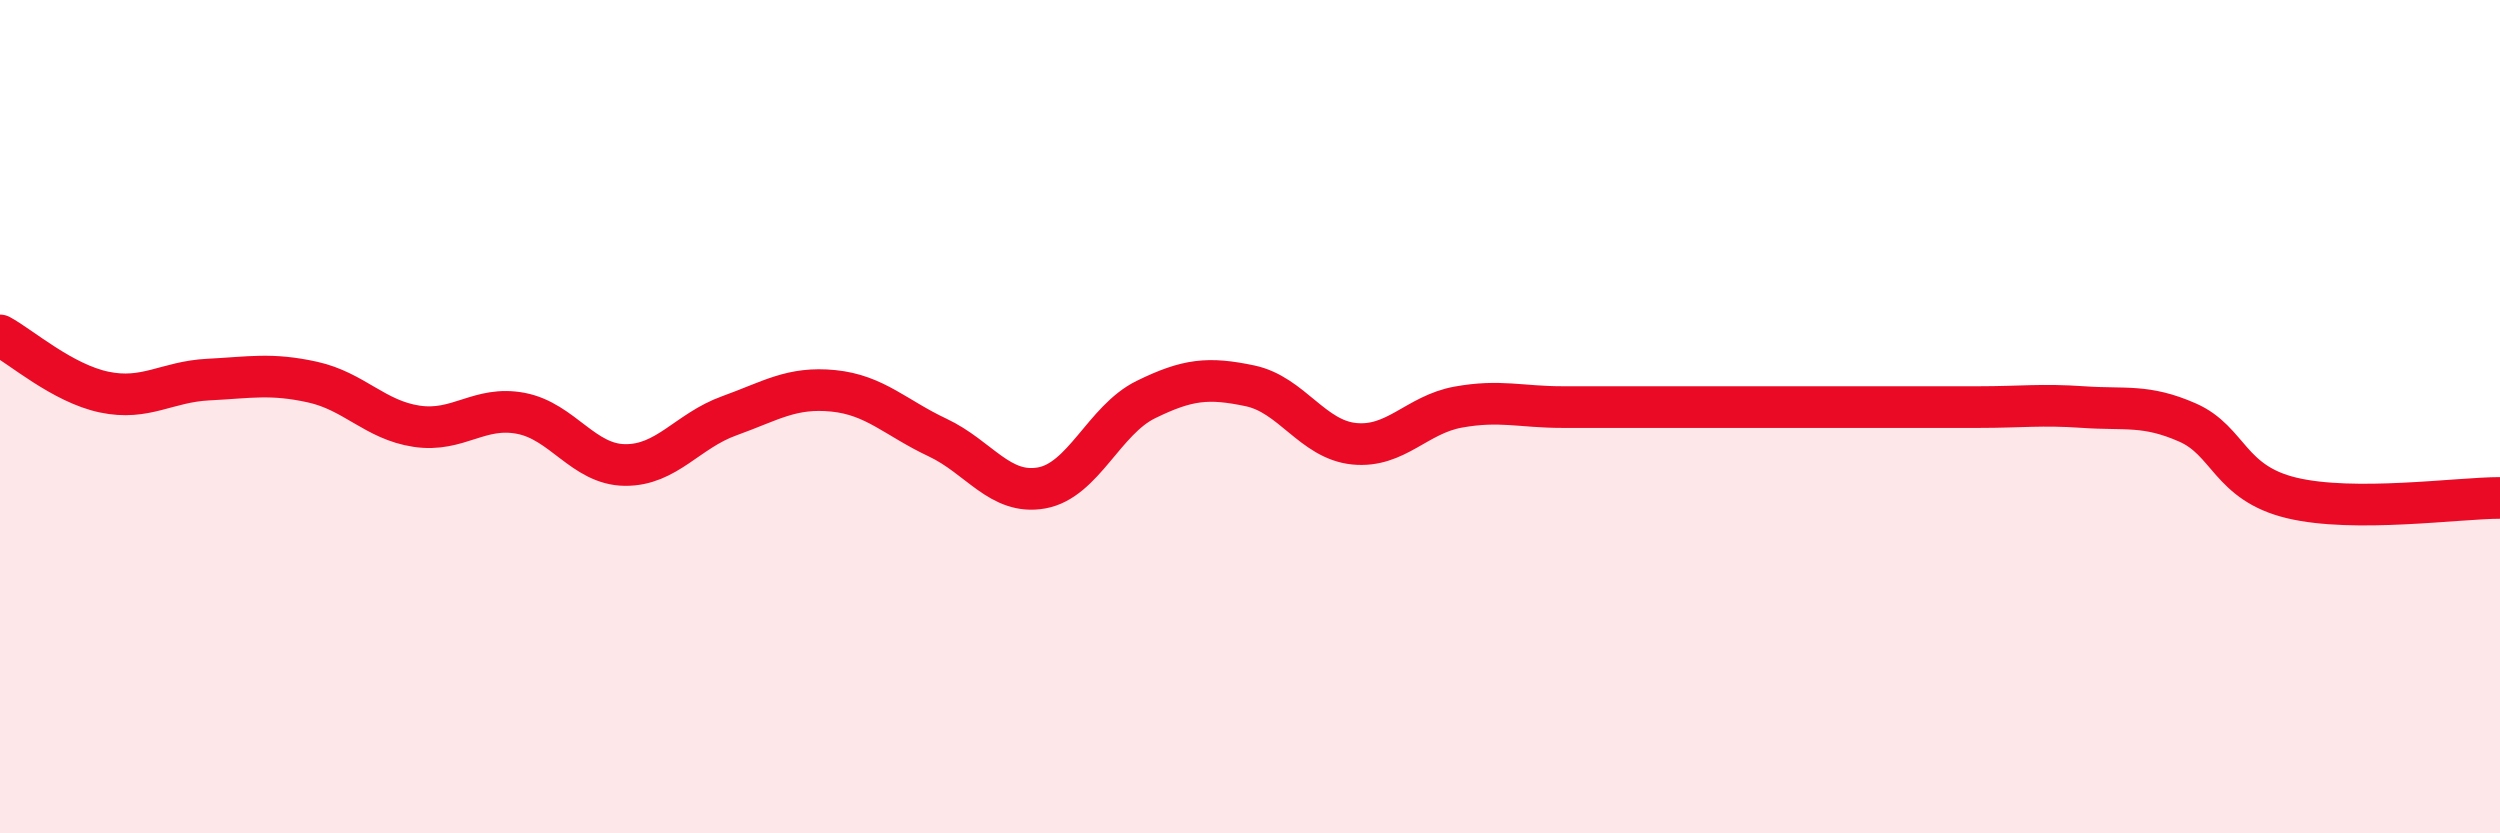 
    <svg width="60" height="20" viewBox="0 0 60 20" xmlns="http://www.w3.org/2000/svg">
      <path
        d="M 0,8.05 C 0.5,8.32 1.5,9.2 2.5,9.41 C 3.5,9.62 4,9.16 5,9.11 C 6,9.06 6.5,8.95 7.5,9.17 C 8.5,9.39 9,10.08 10,10.23 C 11,10.38 11.5,9.73 12.5,9.92 C 13.5,10.11 14,11.15 15,11.16 C 16,11.17 16.5,10.34 17.5,9.98 C 18.5,9.62 19,9.28 20,9.38 C 21,9.48 21.5,10.03 22.5,10.5 C 23.5,10.97 24,11.89 25,11.71 C 26,11.53 26.5,10.08 27.5,9.59 C 28.5,9.1 29,9.05 30,9.26 C 31,9.47 31.5,10.55 32.5,10.65 C 33.5,10.75 34,9.95 35,9.77 C 36,9.59 36.5,9.77 37.5,9.77 C 38.5,9.77 39,9.77 40,9.77 C 41,9.77 41.5,9.77 42.5,9.77 C 43.5,9.77 44,9.77 45,9.77 C 46,9.77 46.5,9.77 47.5,9.77 C 48.5,9.77 49,9.7 50,9.77 C 51,9.84 51.5,9.7 52.5,10.14 C 53.5,10.58 53.5,11.59 55,11.95 C 56.5,12.31 59,11.95 60,11.95L60 20L0 20Z"
        fill="#EB0A25"
        opacity="0.1"
        stroke-linecap="round"
        stroke-linejoin="round"
      />
      <path
        d="M 0,8.05 C 0.5,8.32 1.5,9.2 2.5,9.41 C 3.5,9.62 4,9.16 5,9.11 C 6,9.06 6.5,8.95 7.5,9.17 C 8.5,9.39 9,10.08 10,10.23 C 11,10.38 11.5,9.73 12.5,9.92 C 13.5,10.11 14,11.15 15,11.16 C 16,11.17 16.5,10.34 17.5,9.98 C 18.5,9.62 19,9.28 20,9.38 C 21,9.48 21.5,10.03 22.5,10.5 C 23.5,10.97 24,11.89 25,11.71 C 26,11.53 26.5,10.08 27.5,9.59 C 28.5,9.1 29,9.05 30,9.26 C 31,9.47 31.5,10.55 32.5,10.65 C 33.5,10.75 34,9.95 35,9.77 C 36,9.59 36.5,9.77 37.5,9.77 C 38.5,9.77 39,9.77 40,9.77 C 41,9.77 41.5,9.77 42.5,9.77 C 43.5,9.77 44,9.77 45,9.77 C 46,9.77 46.5,9.77 47.5,9.77 C 48.5,9.77 49,9.7 50,9.77 C 51,9.84 51.5,9.7 52.5,10.14 C 53.5,10.58 53.5,11.59 55,11.95 C 56.5,12.31 59,11.95 60,11.95"
        stroke="#EB0A25"
        stroke-width="1"
        fill="none"
        stroke-linecap="round"
        stroke-linejoin="round"
      />
    </svg>
  